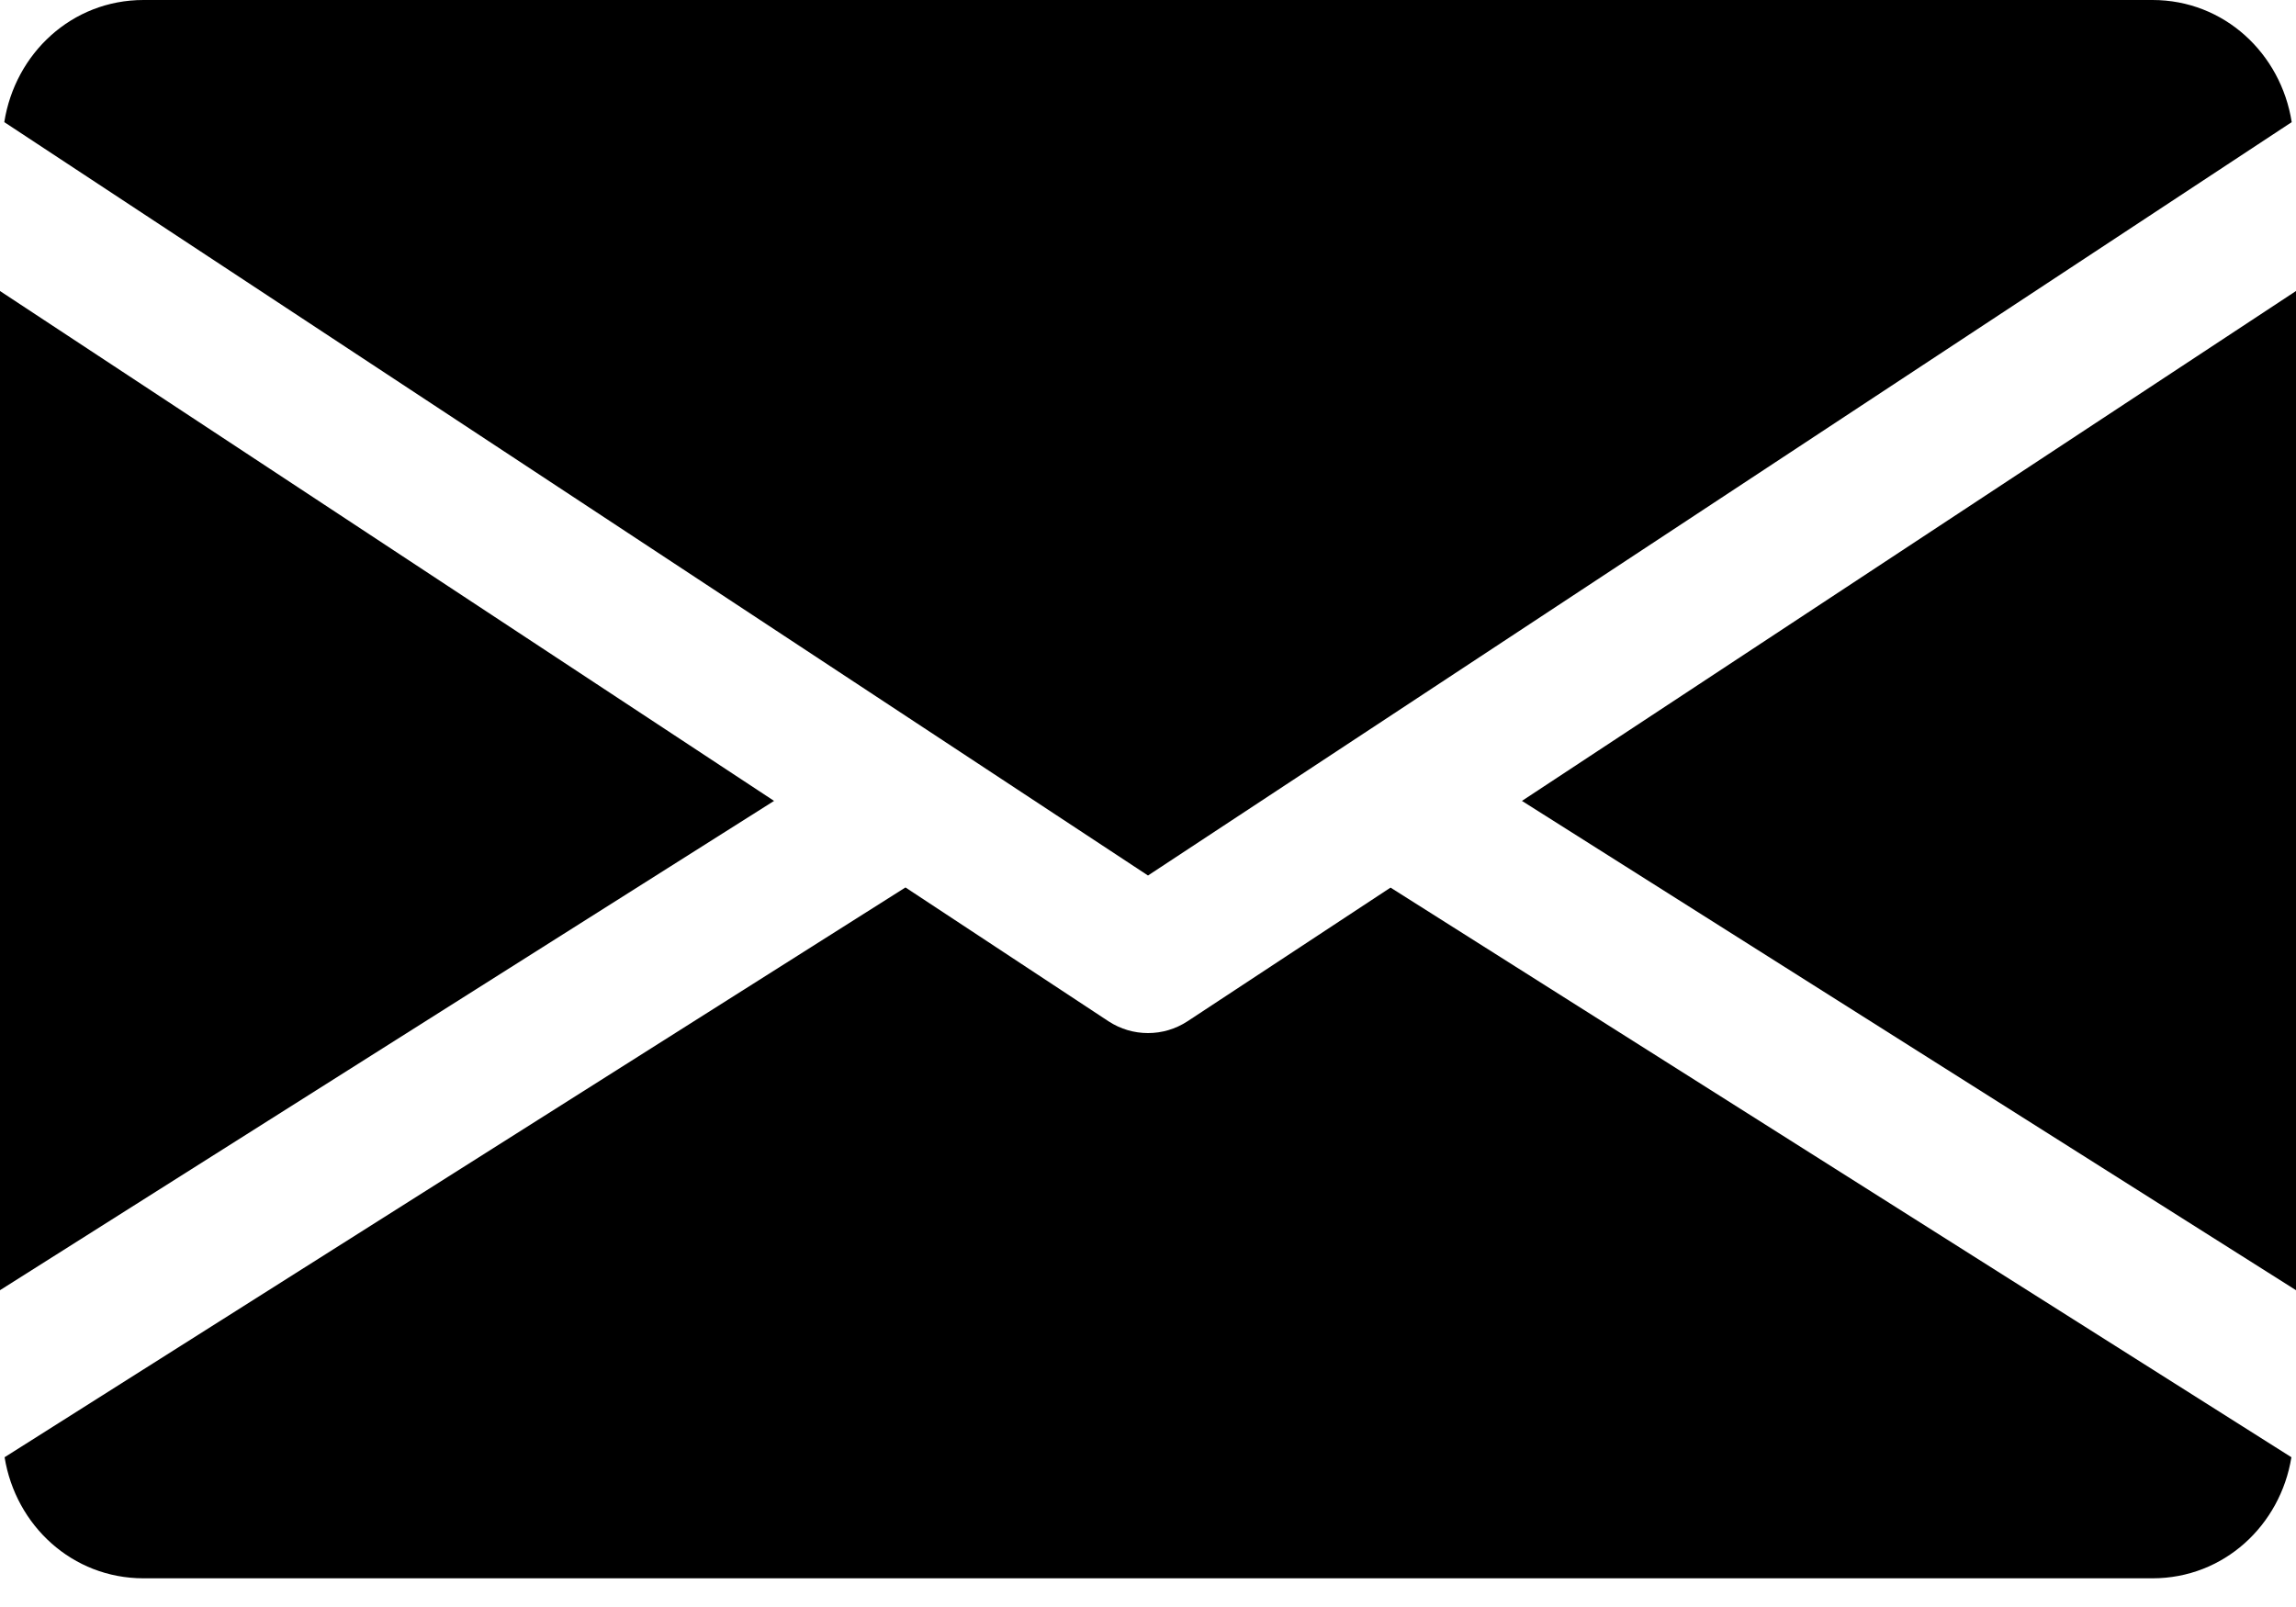 <?xml version="1.0" encoding="UTF-8"?>
<svg width="30px" height="21px" viewBox="0 0 30 21" version="1.1" xmlns="http://www.w3.org/2000/svg" xmlns:xlink="http://www.w3.org/1999/xlink">
    <title>A6BF5367-59F1-4A77-9091-B8877B344278</title>
    <g id="Anasayfa" stroke="none" stroke-width="1" fill="none" fill-rule="evenodd">
        <g id="Desktop---1200---Anasayfa-starwoodyapimarket" transform="translate(-1170, -6644)" fill="#000000" fill-rule="nonzero">
            <g id="725643" transform="translate(1170, 6644)">
                <polygon id="Path" points="19.886 10.466 30 16.86 30 3.803"></polygon>
                <polygon id="Path" points="0 3.803 0 16.86 10.114 10.466"></polygon>
                <path d="M28.125,0 L1.875,0 C0.939,0 0.197,0.698 0.056,1.596 L15,11.441 L29.944,1.596 C29.803,0.698 29.061,0 28.125,0 Z" id="Path"></path>
                <path d="M18.169,11.599 L15.516,13.346 C15.358,13.449 15.18,13.5 15,13.5 C14.82,13.5 14.642,13.449 14.484,13.346 L11.831,11.597 L0.06,19.043 C0.204,19.933 0.943,20.625 1.875,20.625 L28.125,20.625 C29.057,20.625 29.796,19.933 29.94,19.043 L18.169,11.599 Z" id="Path"></path>
            </g>
        </g>
    </g>
</svg>